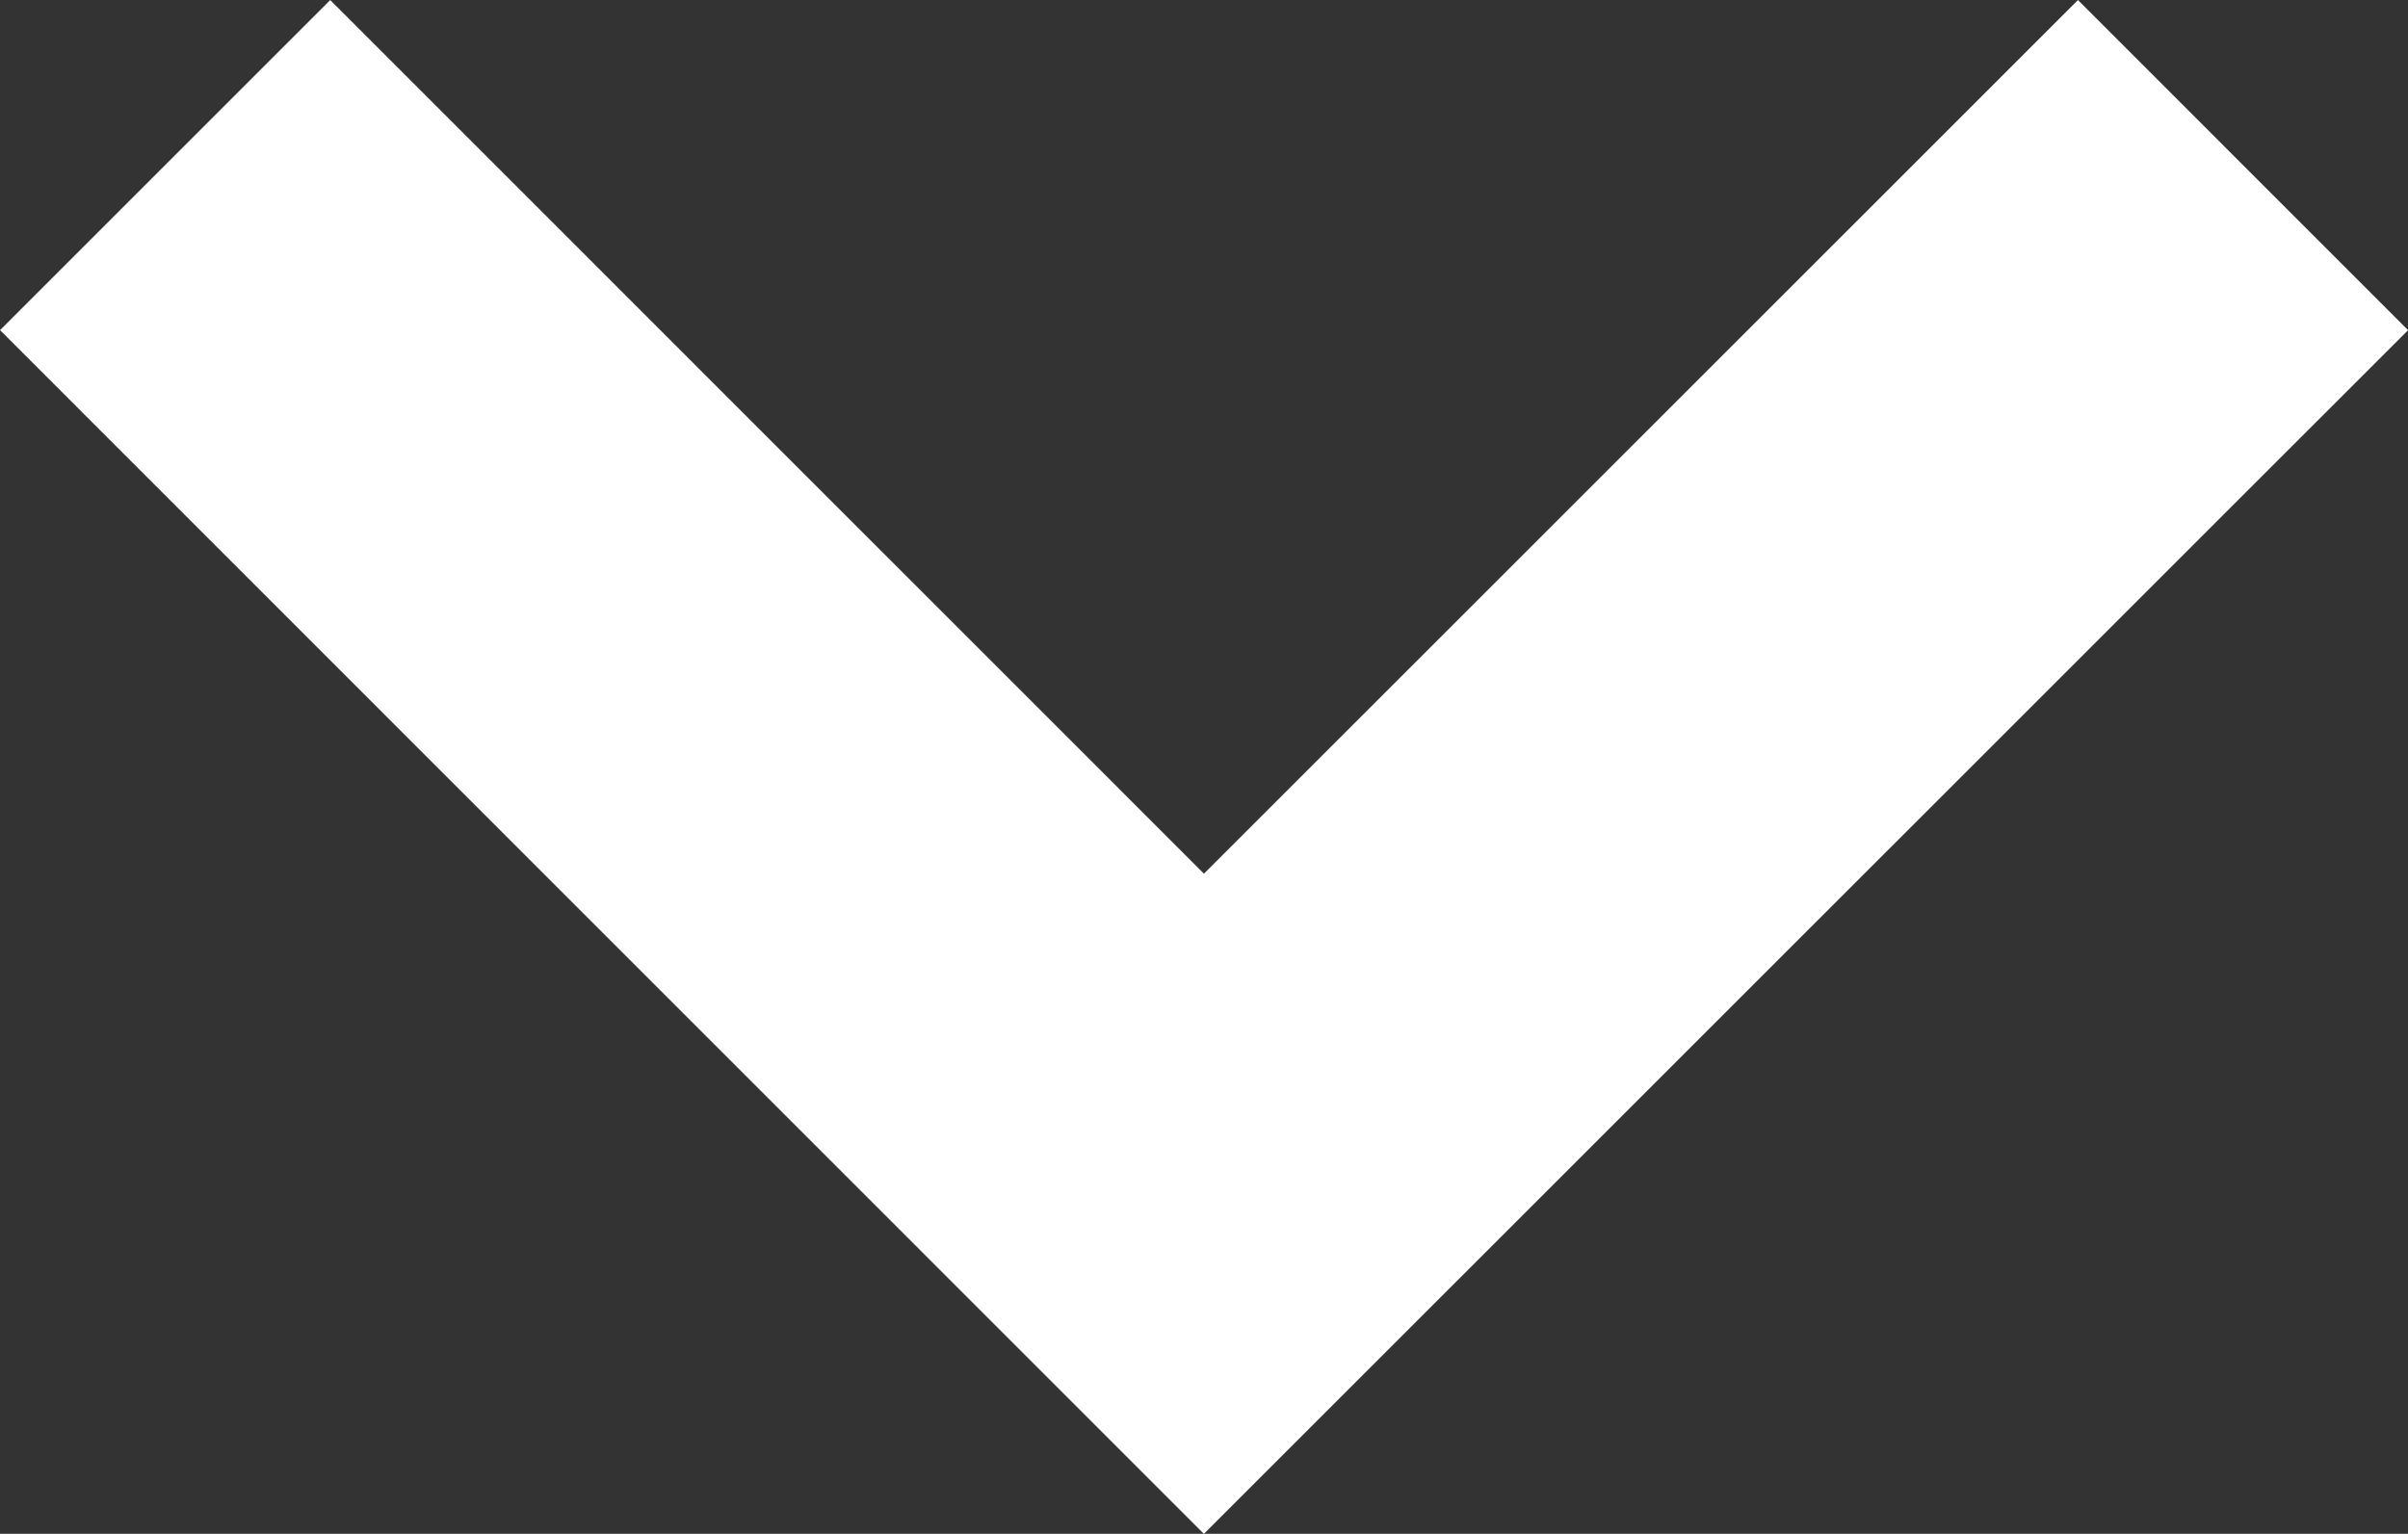 <?xml version="1.0" encoding="utf-8"?>
<!-- Generator: Adobe Illustrator 16.0.0, SVG Export Plug-In . SVG Version: 6.00 Build 0)  -->
<!DOCTYPE svg PUBLIC "-//W3C//DTD SVG 1.1//EN" "http://www.w3.org/Graphics/SVG/1.1/DTD/svg11.dtd">
<svg version="1.1" id="Layer_1" xmlns="http://www.w3.org/2000/svg" xmlns:xlink="http://www.w3.org/1999/xlink" x="0px" y="0px"
	 width="15.471px" height="9.857px" viewBox="0 0 15.471 9.857" enable-background="new 0 0 15.471 9.857" xml:space="preserve">
<rect x="0" y="0" width="15.471" height="9.857" fill="#333333" stroke="none"/>
<polyline fill="none" stroke="#FFFFFF" stroke-width="3" stroke-miterlimit="10" points="14.411,1.061 7.735,7.736 1.061,1.061 "/>
</svg>
